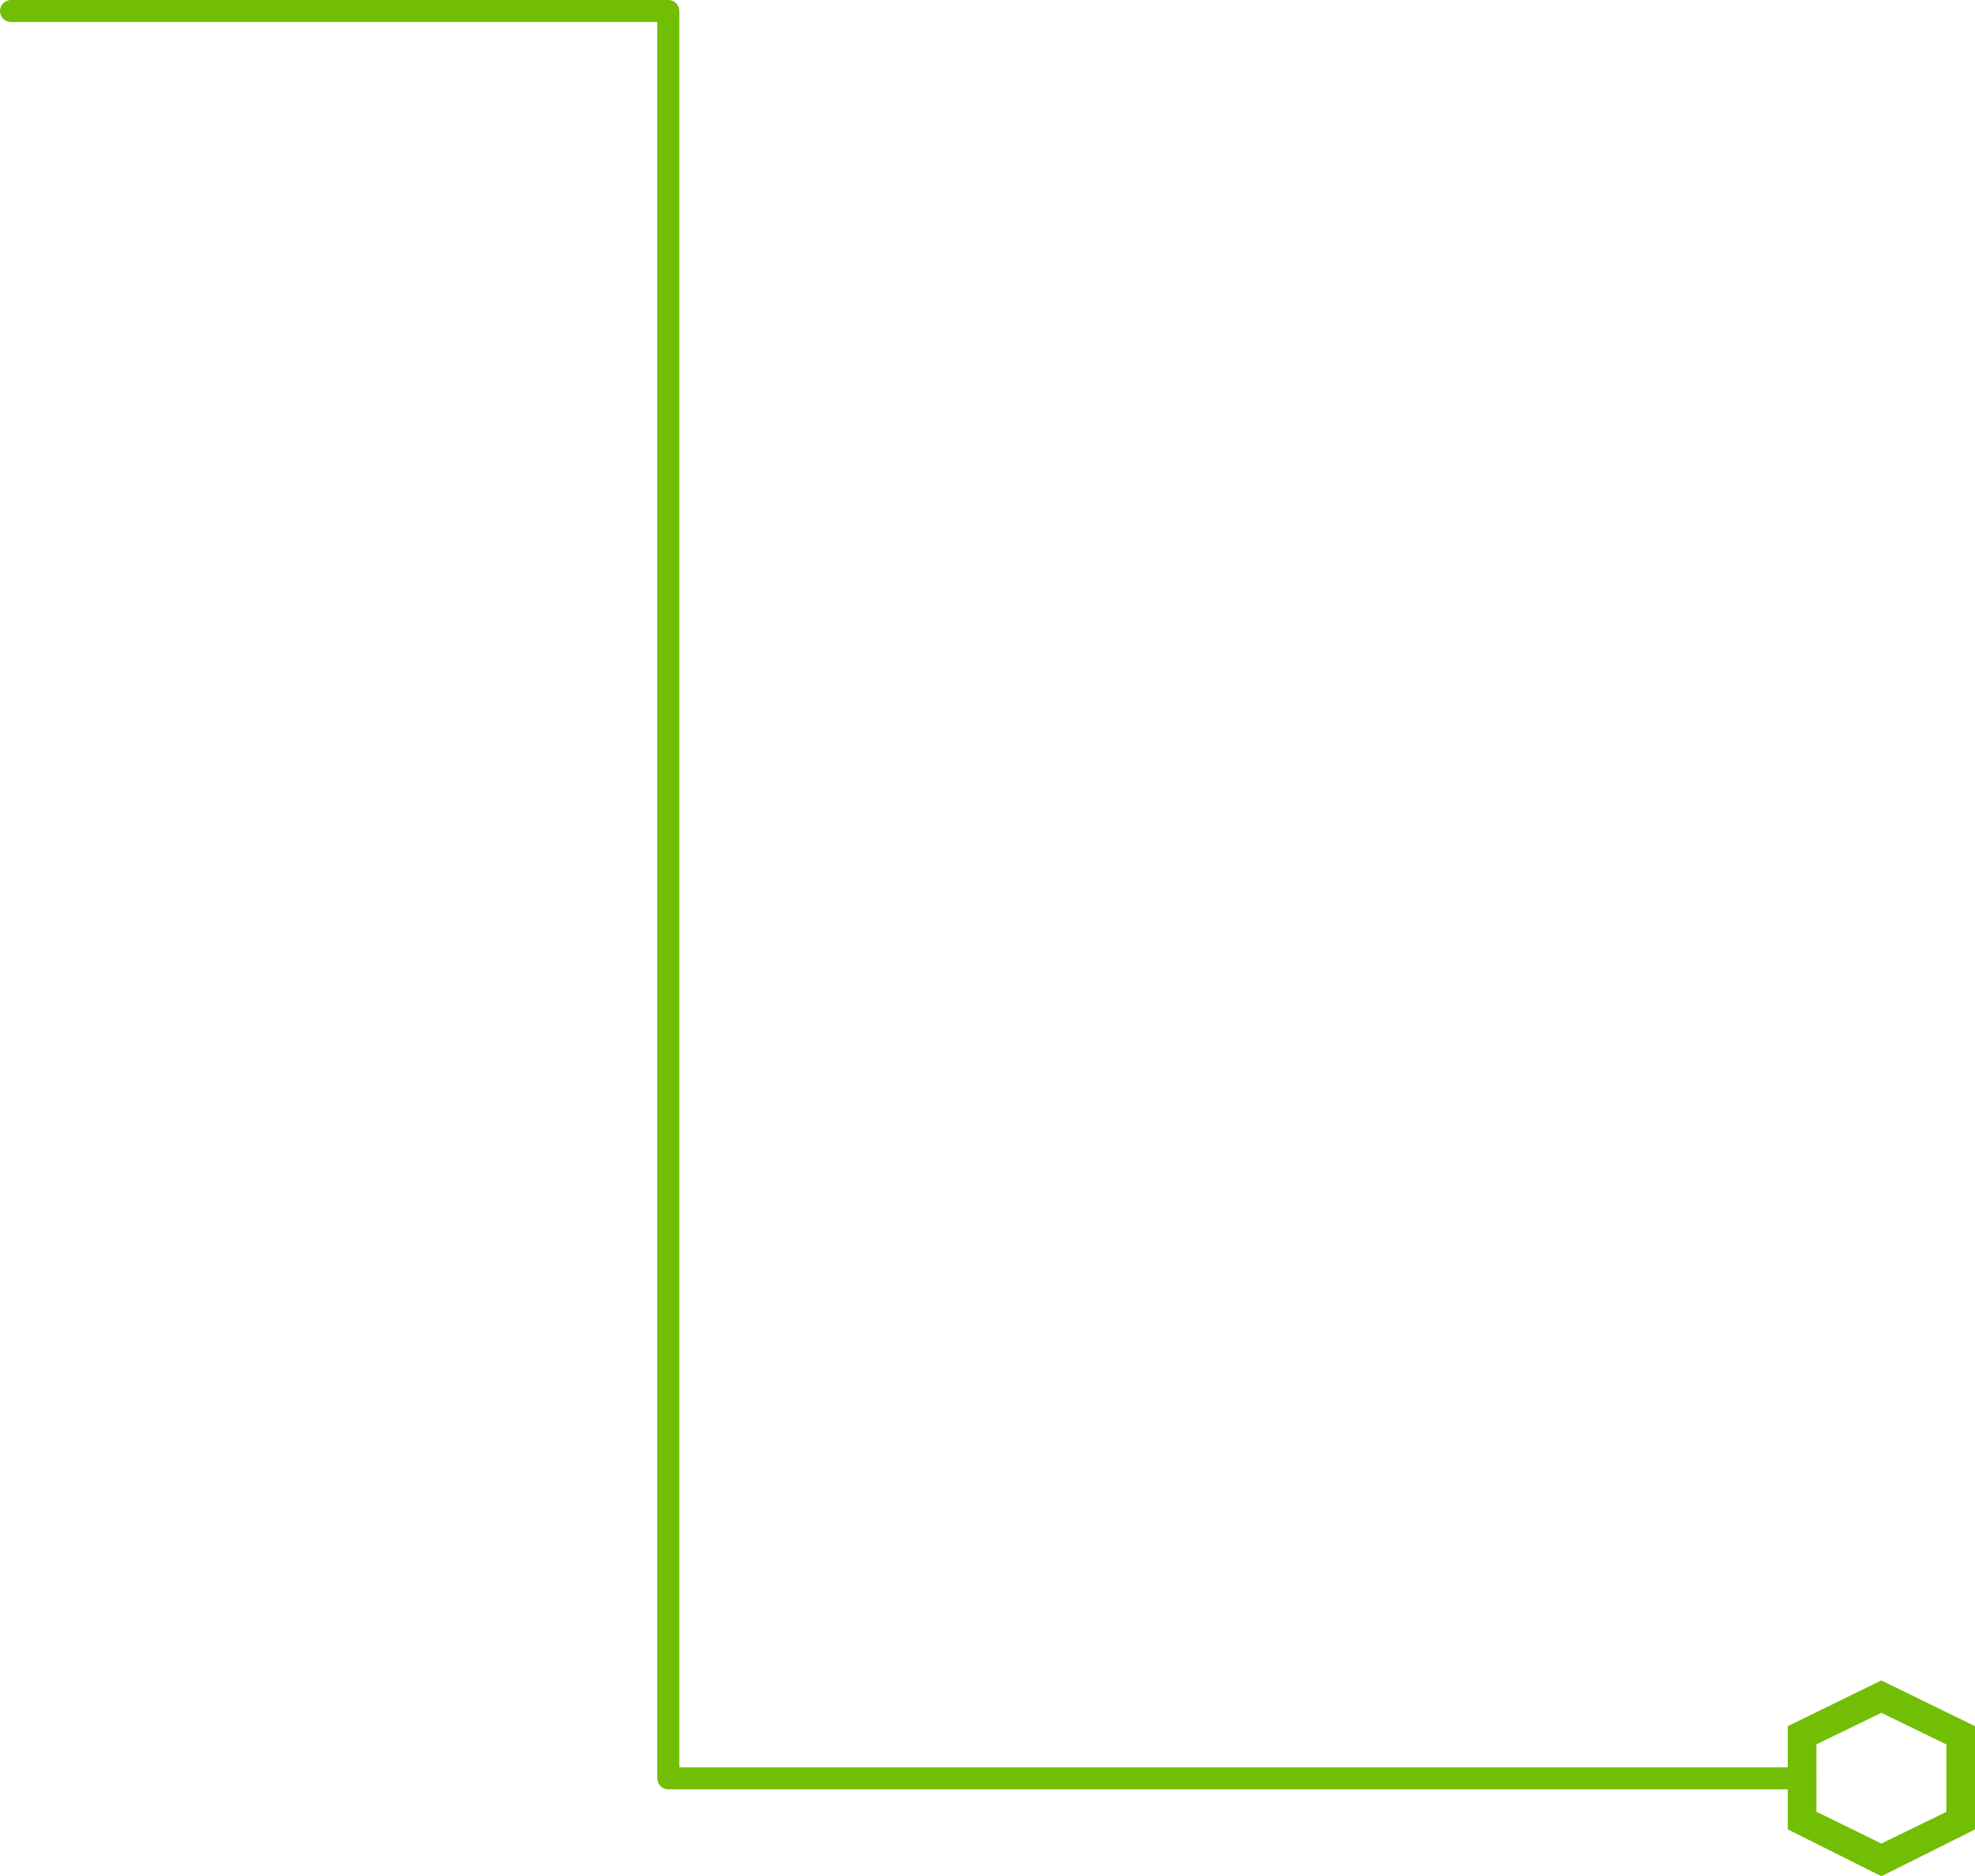 <svg xmlns="http://www.w3.org/2000/svg" width="359.166" height="341.25" viewBox="0 0 359.166 341.25"><defs><style>.a{fill:none;stroke:#72be05;stroke-linecap:round;stroke-linejoin:round;stroke-miterlimit:10;stroke-width:4px;}.b{fill:#72be05;}</style></defs><g transform="translate(-561.823 -4446.501)"><path class="a" d="M2420.068,1294.664H2215.112V973.223H2095.577" transform="translate(-1531.754 3475.278)"/><g transform="translate(886.94 4752.134)"><g transform="translate(0)"><path class="b" d="M986.5,3687.864l17.009-8.324,17.04,8.324v18.779l-17.028,8.513-17.021-8.513Zm5.208,15.559,11.806,5.79,11.825-5.769v-12.25l-11.815-5.764-11.817,5.742Z" transform="translate(-986.497 -3679.54)"/></g></g></g></svg>